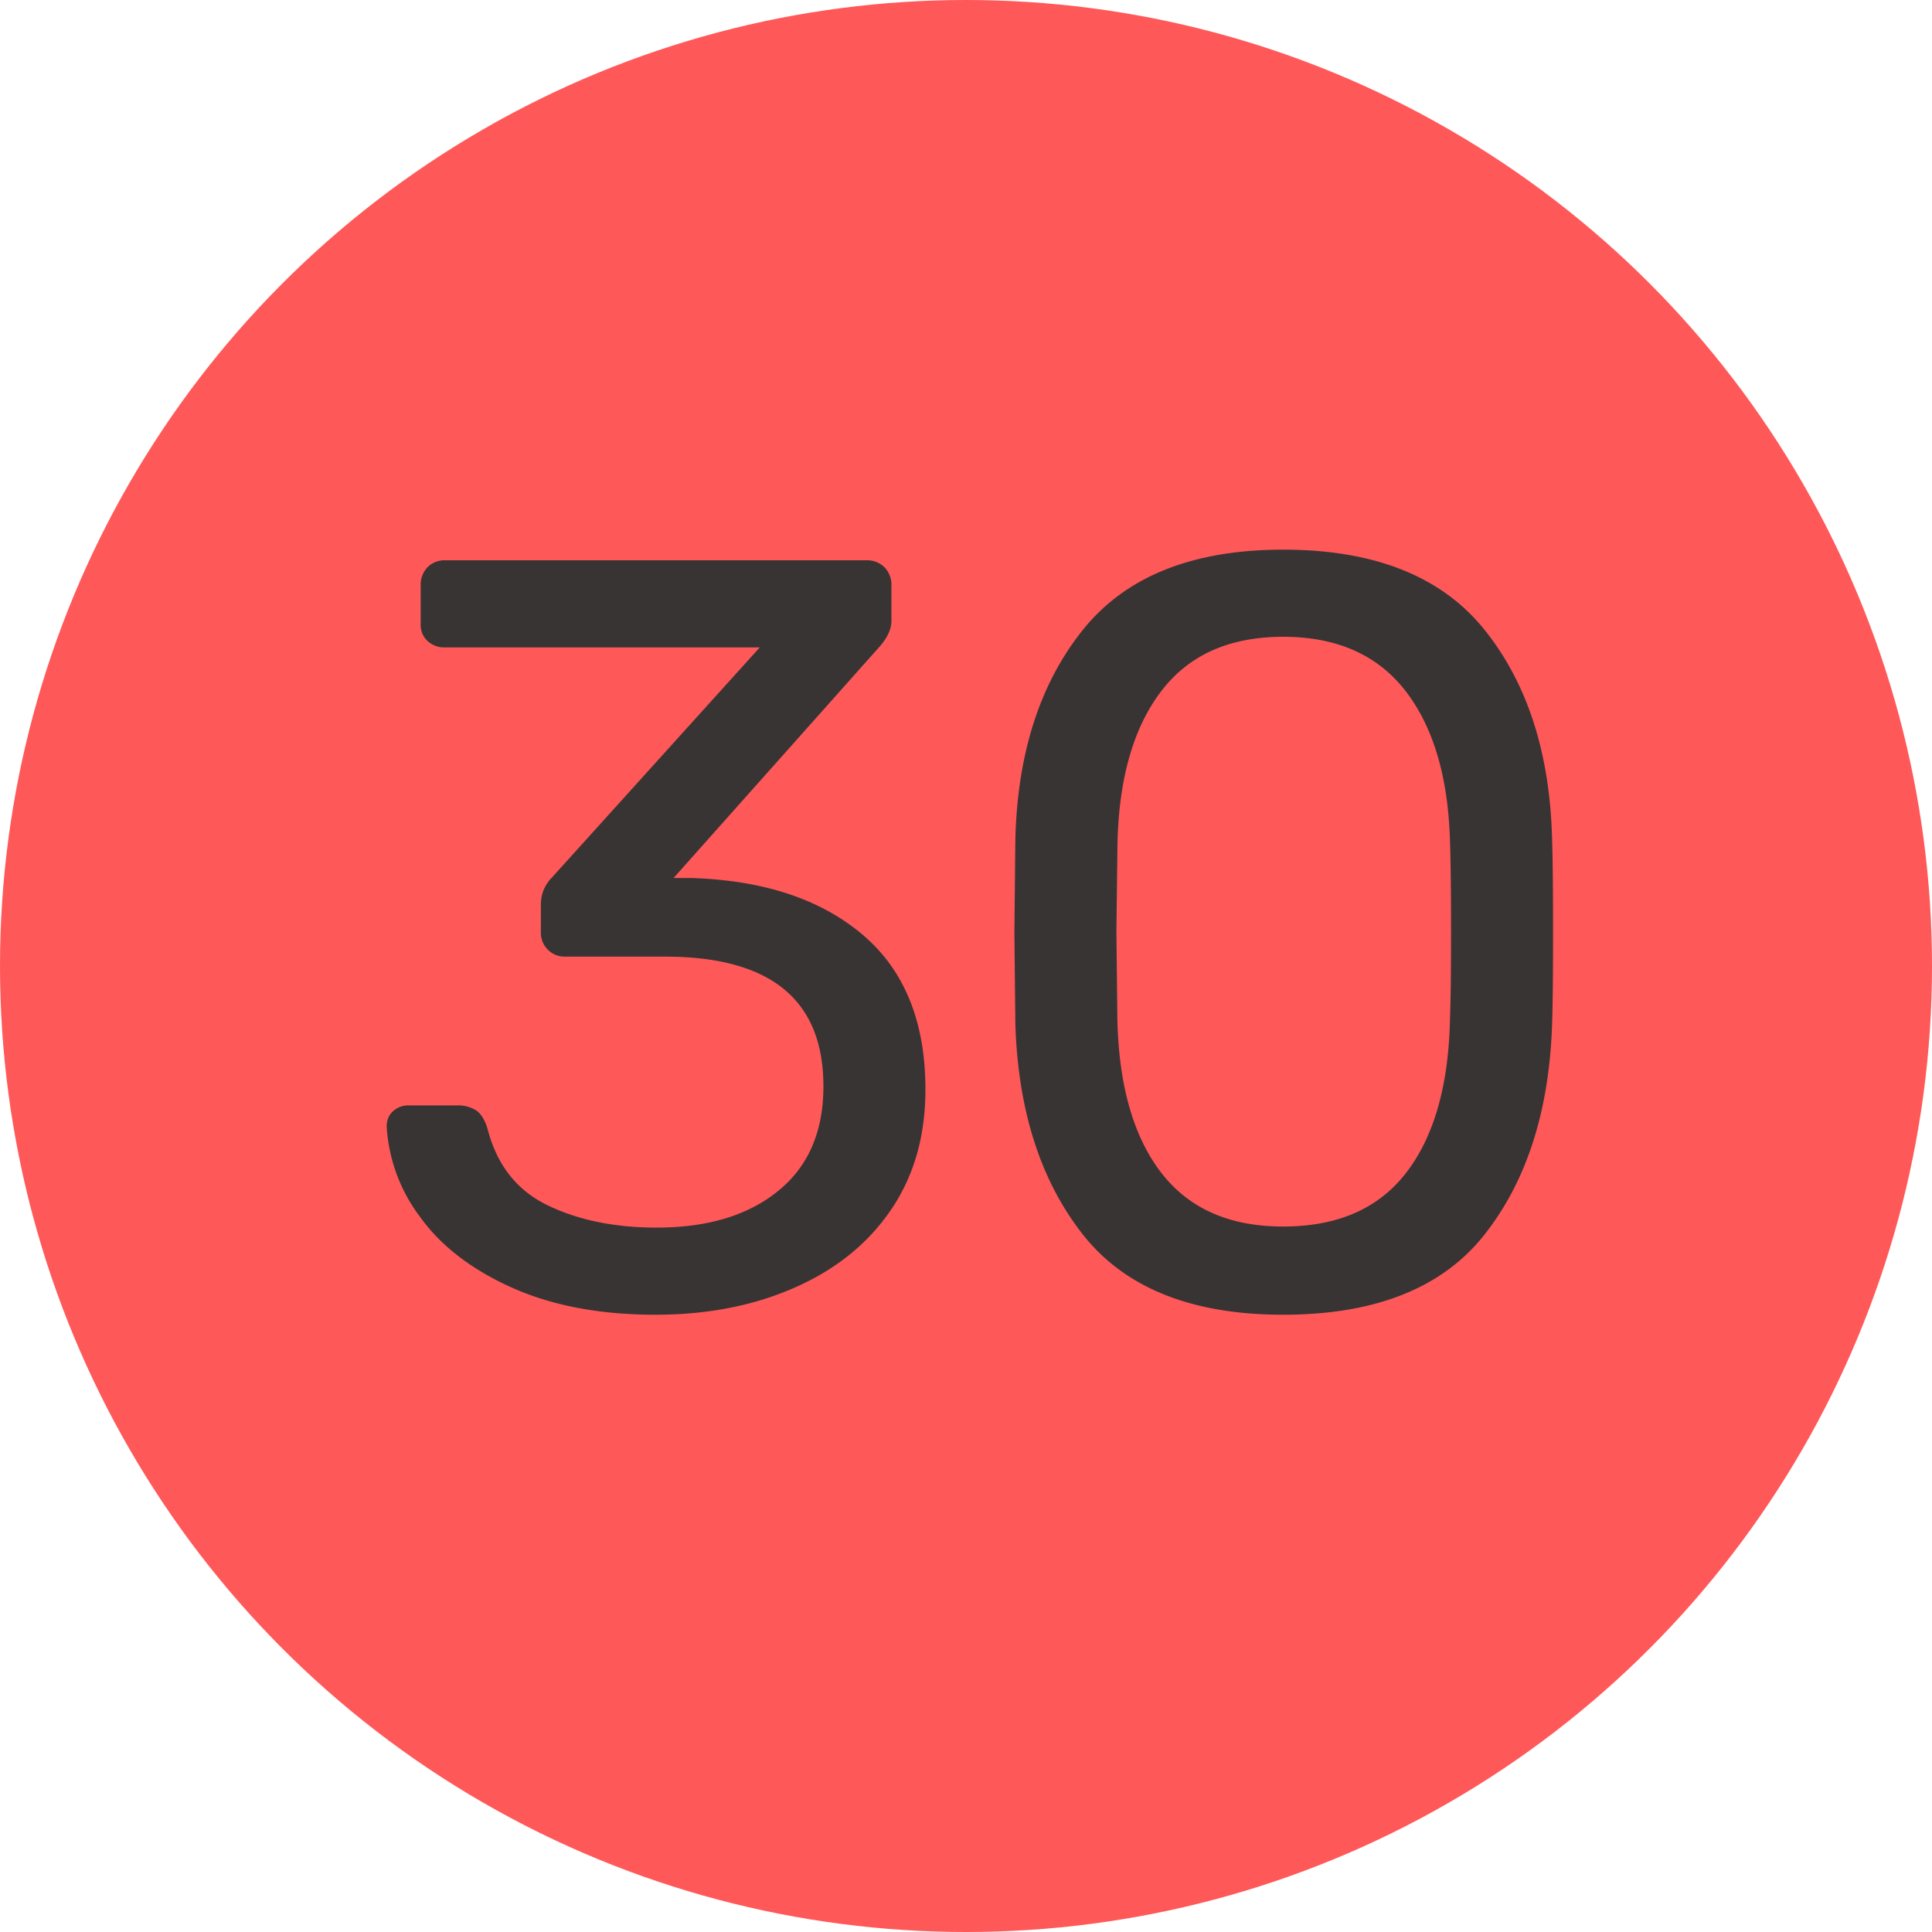 <svg width="20" height="20" viewBox="0 0 20 20" xmlns="http://www.w3.org/2000/svg"><title>red-30</title><g fill="none" fill-rule="evenodd"><circle fill="#FF5859" cx="10" cy="10" r="10"/><path d="M5.3 13.33c-.418-.188-.735-.431-.951-.732a1.72 1.72 0 0 1-.346-.935c0-.066.021-.12.066-.16a.235.235 0 0 1 .165-.06h.495a.36.36 0 0 1 .198.05c.05.033.091.097.12.192.096.374.303.638.622.792.319.154.695.231 1.128.231.528 0 .947-.126 1.259-.38.312-.253.468-.614.468-1.083 0-.895-.547-1.342-1.64-1.342H5.852a.246.246 0 0 1-.253-.253v-.286c0-.11.04-.205.12-.286l2.146-2.376H4.608a.257.257 0 0 1-.182-.066.228.228 0 0 1-.071-.176v-.396a.26.26 0 0 1 .071-.192.246.246 0 0 1 .182-.072h4.356a.26.26 0 0 1 .192.072.26.26 0 0 1 .072.192v.363c0 .08-.037.165-.11.253L6.973 9.089h.176c.748.022 1.34.216 1.776.583.436.367.655.902.655 1.606 0 .484-.12.9-.358 1.248-.238.349-.57.616-.995.803-.426.188-.906.281-1.441.281-.573 0-1.067-.093-1.485-.28zm5.91-.55c-.436-.554-.67-1.278-.699-2.173l-.01-.946.01-.979c.023-.887.255-1.608.699-2.162.444-.553 1.135-.83 2.073-.83.947 0 1.641.277 2.085.83.444.554.676 1.275.699 2.162.007.205.01.532.01.979 0 .433-.003.748-.01.946-.03.895-.263 1.619-.699 2.173-.436.553-1.131.83-2.085.83-.946 0-1.637-.277-2.073-.83zm3.35-.644c.286-.374.436-.902.45-1.584.008-.213.011-.517.011-.913 0-.403-.003-.704-.01-.902-.015-.675-.167-1.2-.457-1.579-.29-.377-.713-.566-1.27-.566-.558 0-.98.189-1.266.567-.286.377-.436.903-.45 1.578l-.011.902.01.913c.015.682.165 1.21.451 1.584.287.374.708.561 1.265.561.565 0 .99-.187 1.277-.561z" fill="#383434"/></g></svg>